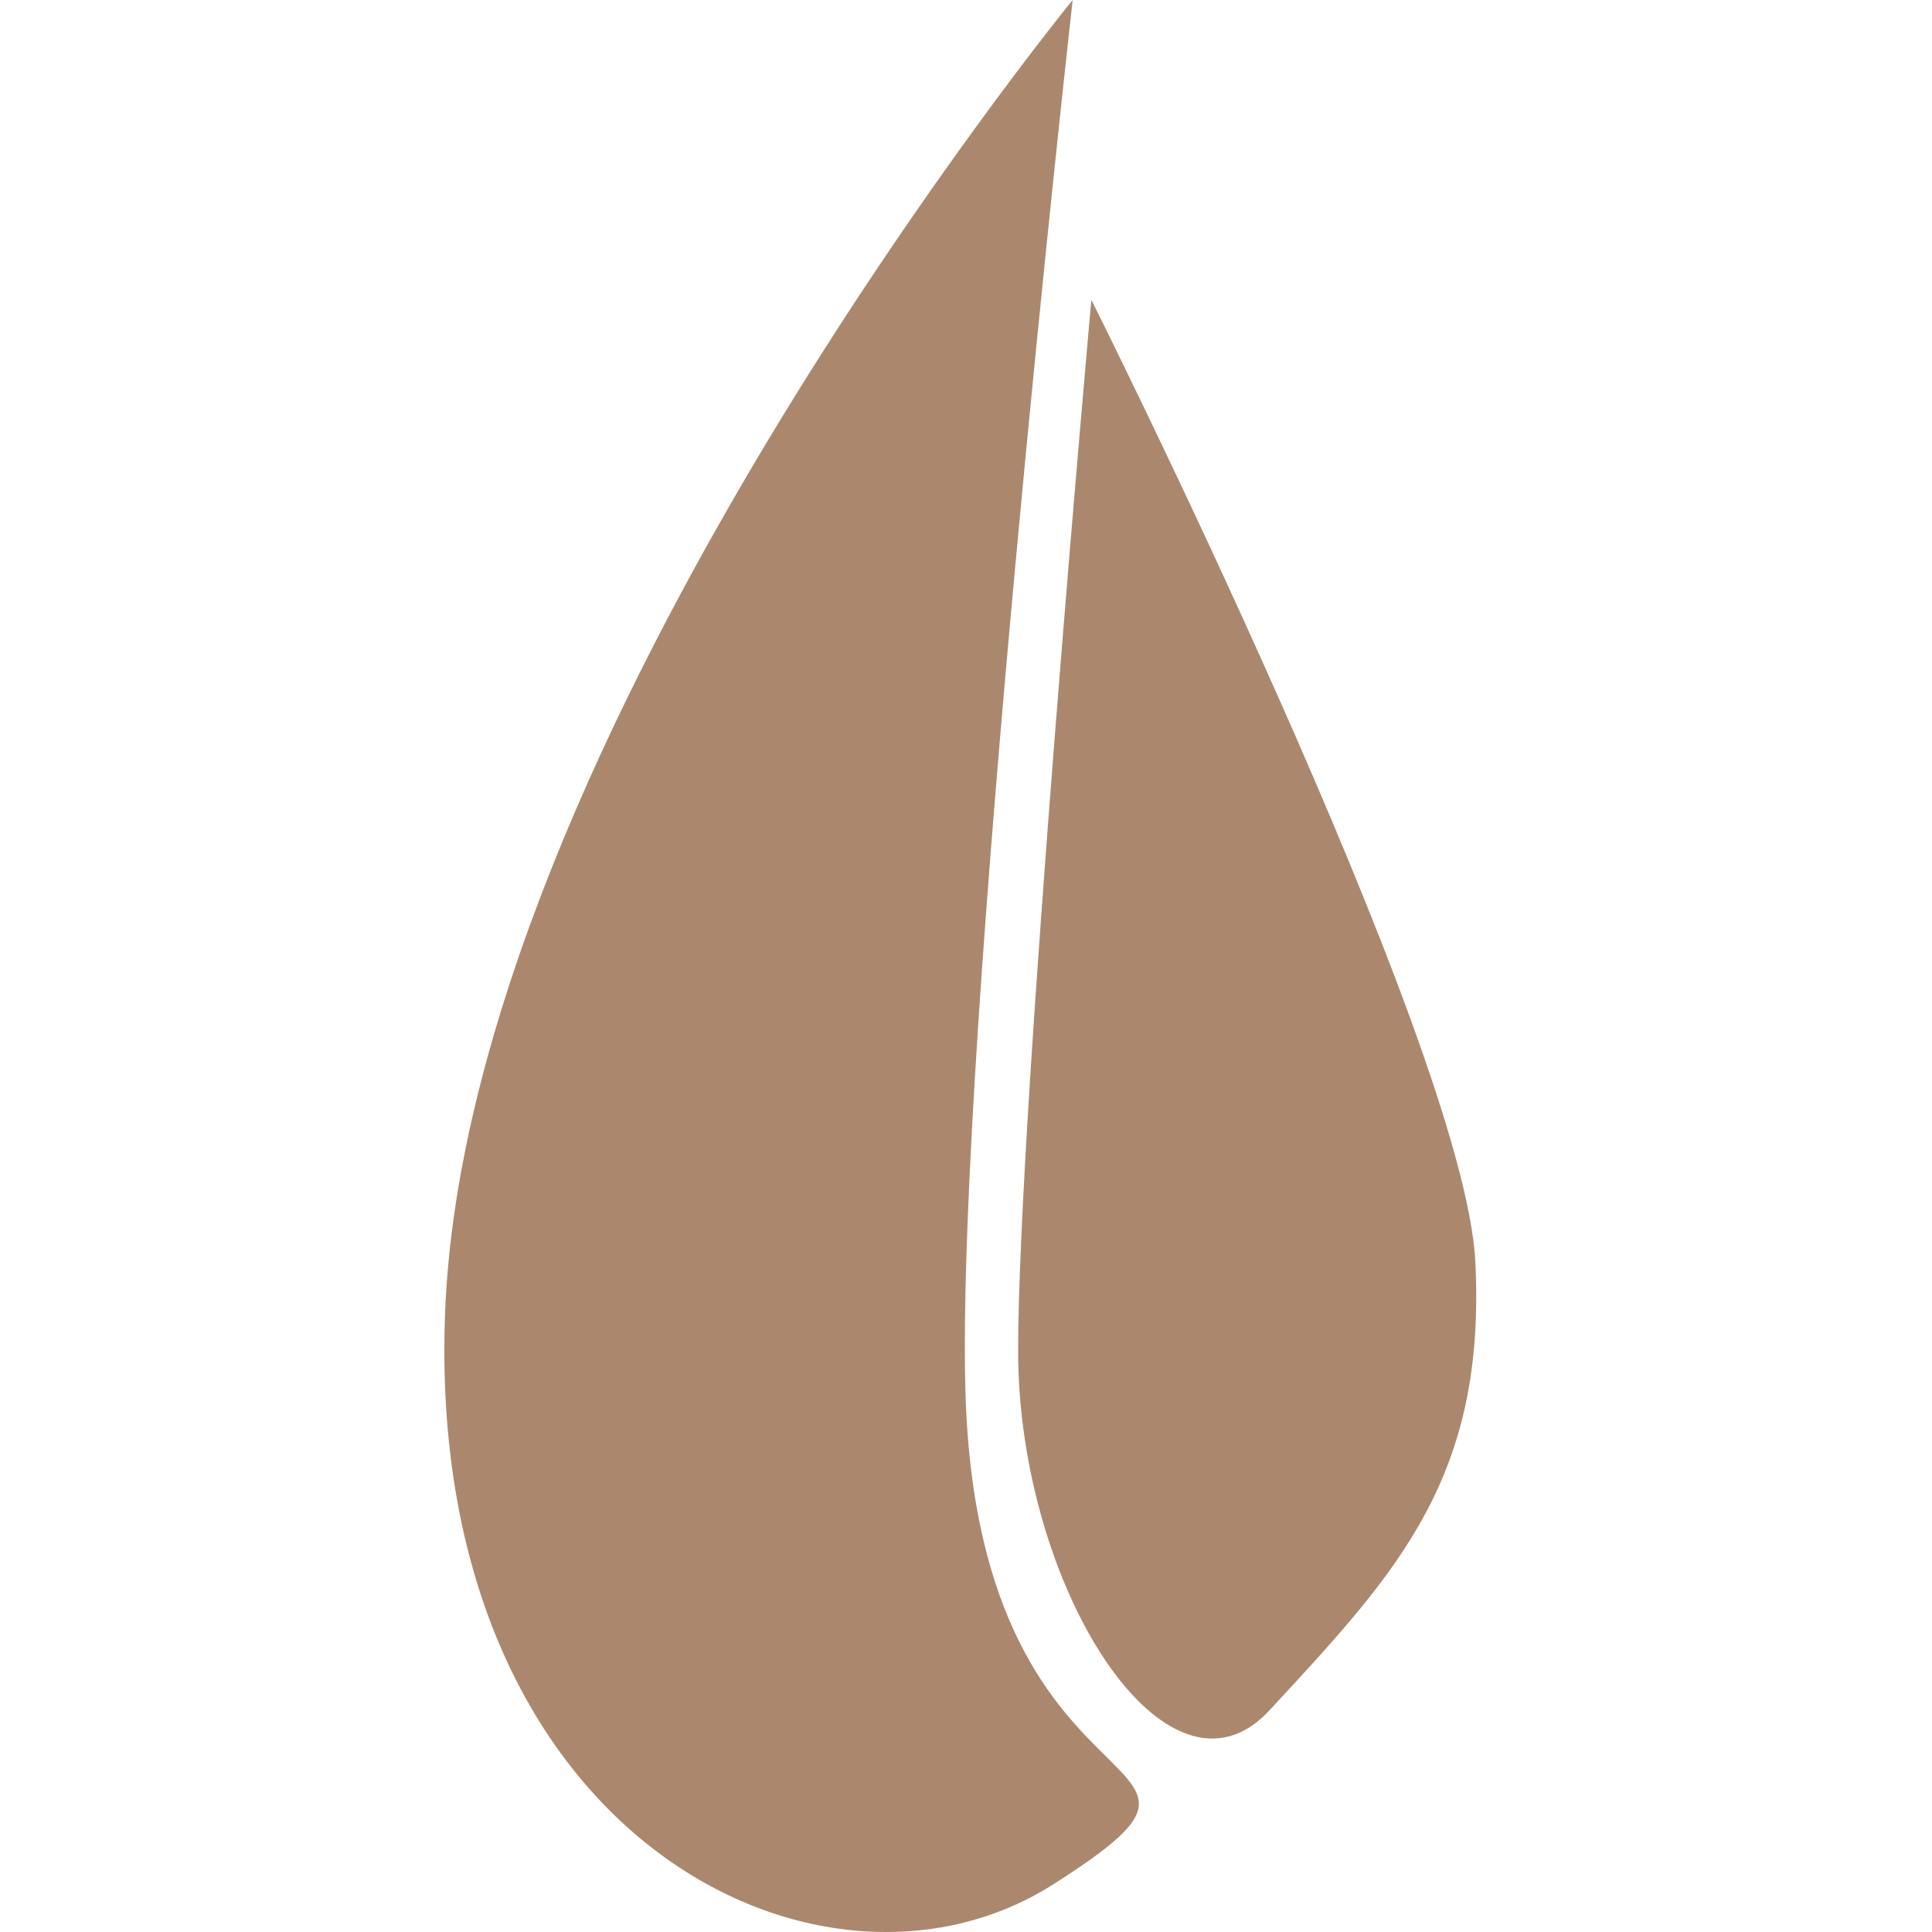 <svg width="100" height="100" viewBox="0 0 100 100" fill="none" xmlns="http://www.w3.org/2000/svg">
<path fill-rule="evenodd" clip-rule="evenodd" d="M57.237 90.904C54.718 88.411 50.273 84.014 49.967 71.873C49.505 53.583 55.521 0 55.521 0C55.521 0 24.141 38.365 23.036 67.995C22.026 95.077 42.561 105.146 54.511 97.537C60.249 93.883 59.565 93.206 57.237 90.904ZM65.94 88.275C72.39 81.305 76.94 76.389 76.359 65.264C75.772 54.005 56.488 15.519 56.488 15.519C56.488 15.519 52.698 57.711 52.698 69.925C52.698 82.139 60.418 94.243 65.704 88.53L65.94 88.275Z" fill="#AB886D"/>
</svg>
